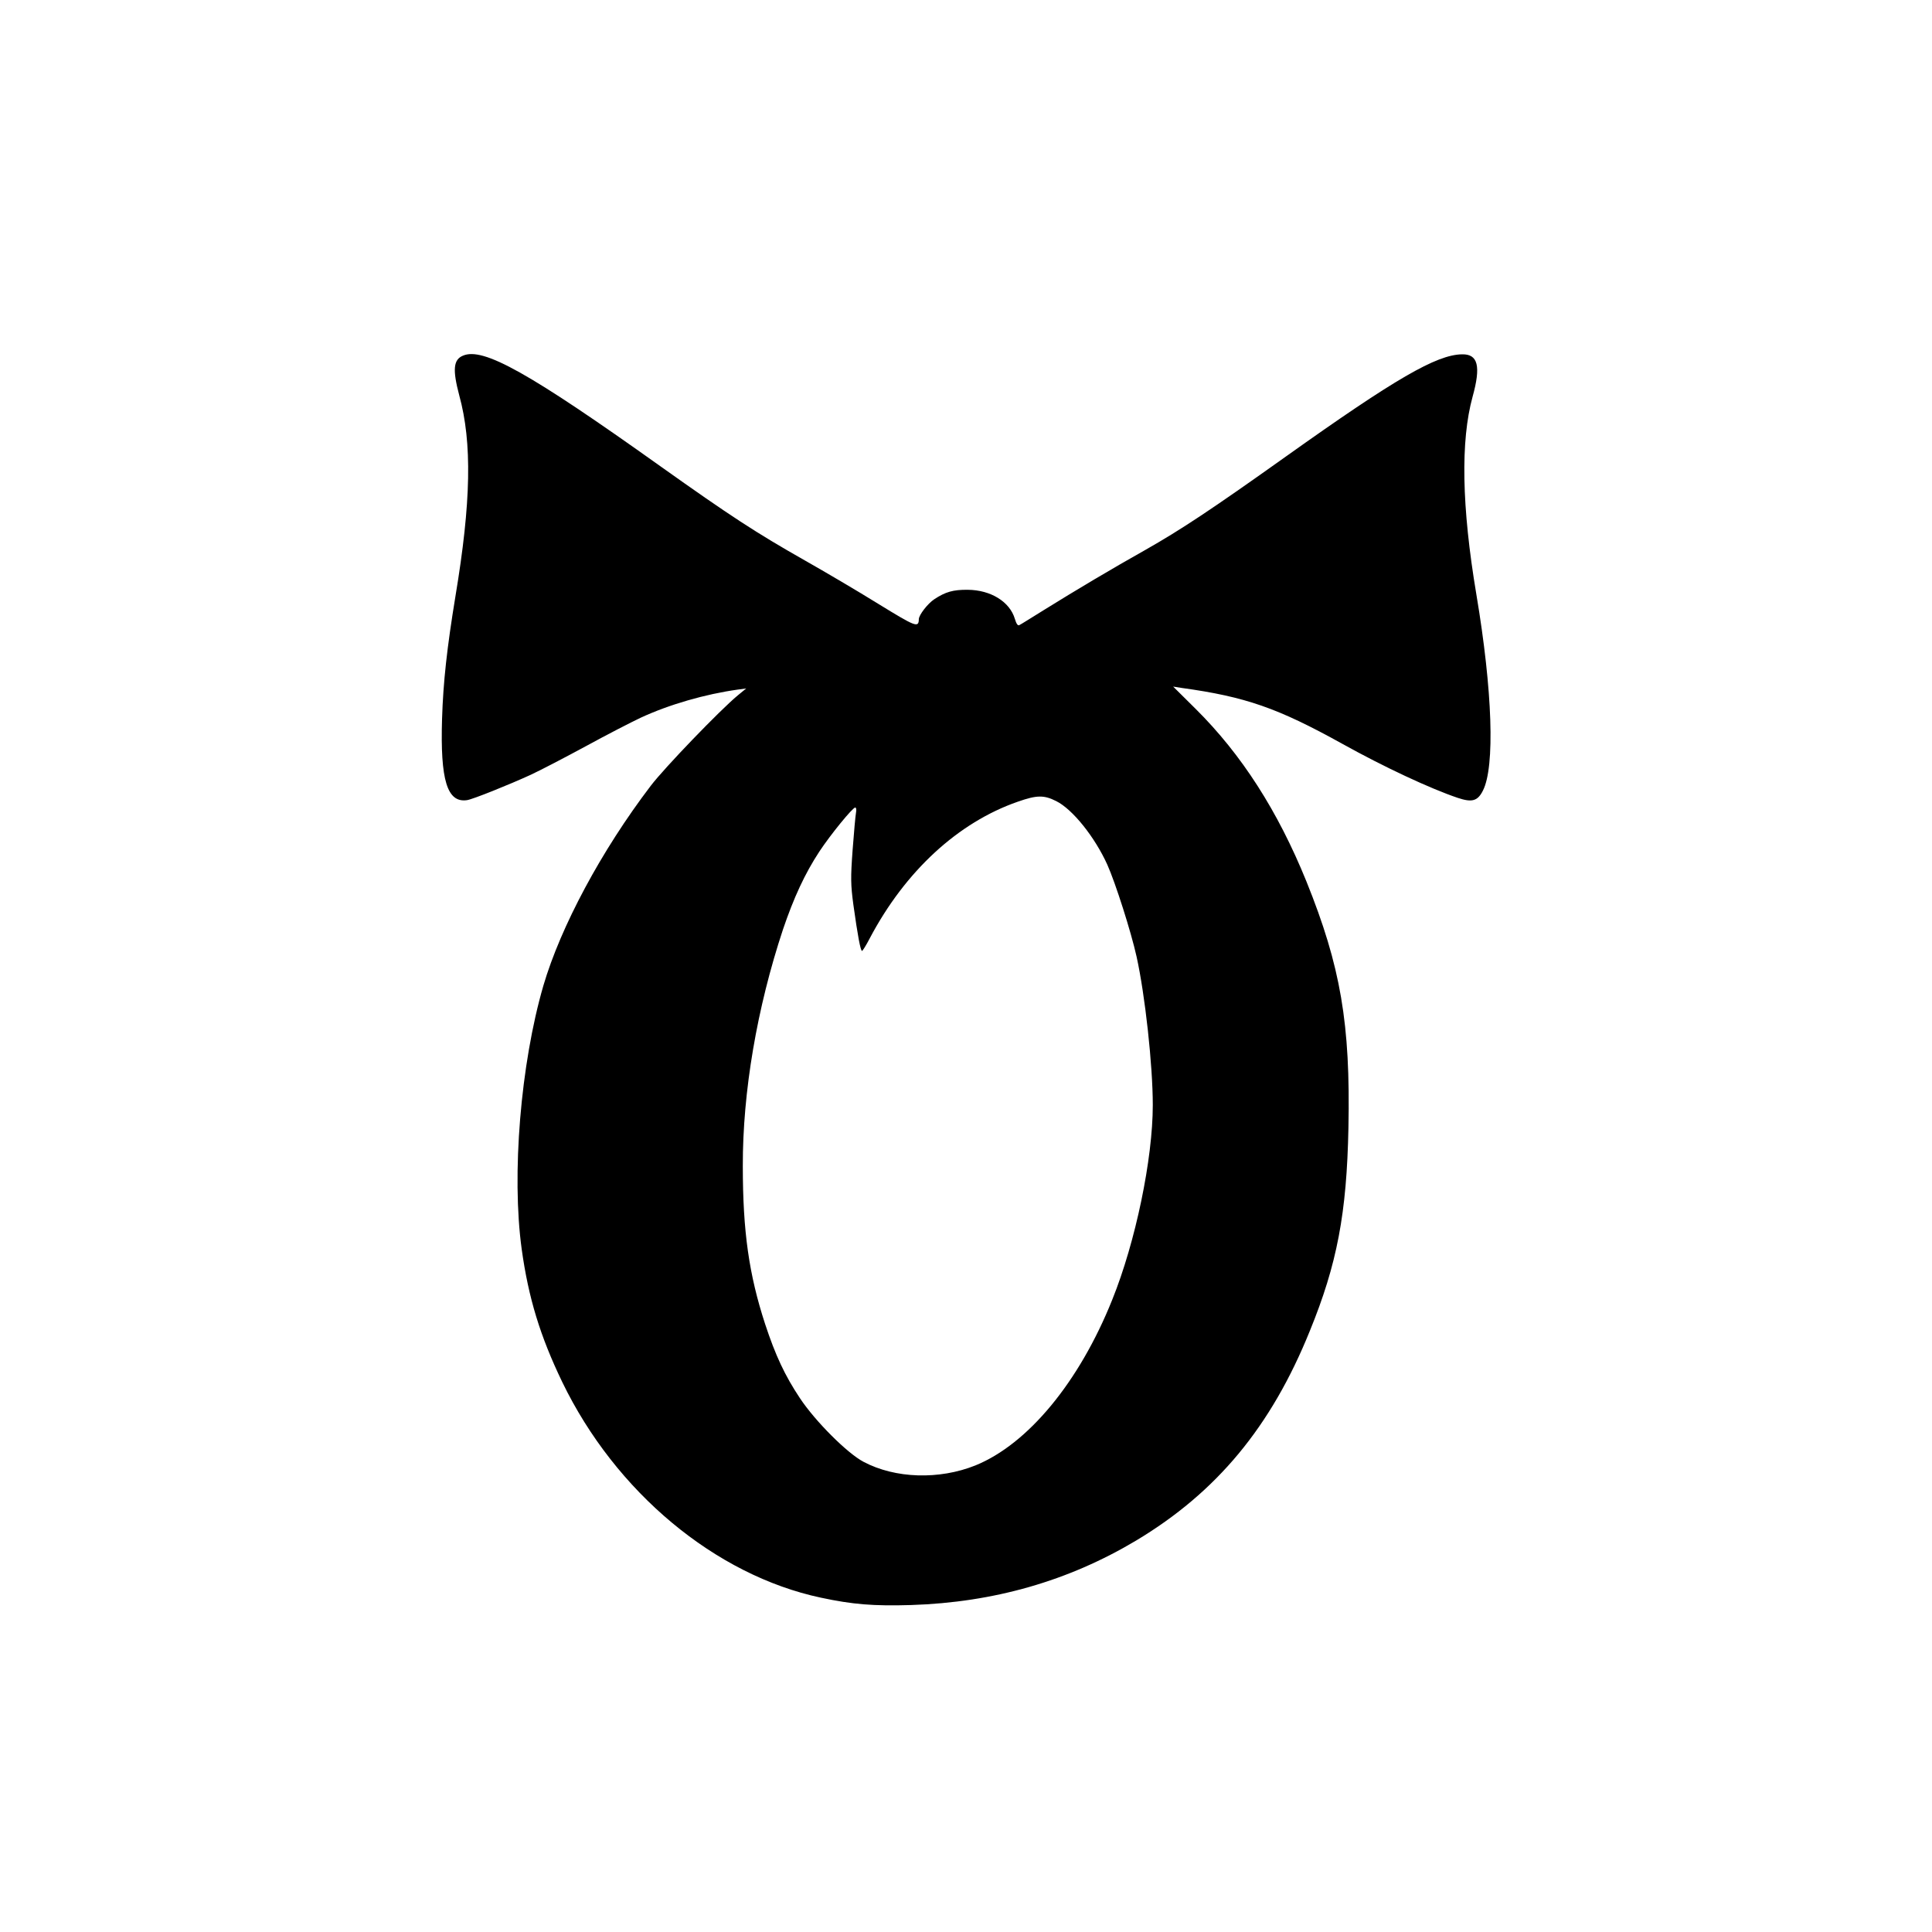 <svg version="1.0" xmlns="http://www.w3.org/2000/svg" width="1365.333" height="1365.333" viewBox="0 0 1024 1024"><path d="M245.4 188.5c-5.1 2.1-5.6 7.4-2 21 6.9 25.1 6.3 56.7-2 106.5-4.5 27.4-6.5 45.5-7.1 65-1 32.5 2.7 44.6 13.2 43.1 3-.4 22.6-8.3 33.7-13.4 5.4-2.5 18.6-9.4 29.5-15.3 10.8-5.9 23.8-12.6 28.9-15 15.1-7 34.2-12.5 51.4-14.9l4.5-.6-4.5 3.7c-9.2 7.6-38.8 38.3-46.1 47.9-26.2 34.4-47.7 74.6-56.9 105.9-12.1 41.6-16.9 100.3-11.5 139.6 3.6 26 9.8 46.2 21.5 70.5 28.2 58.3 81.1 102.4 137.1 114.3 16.8 3.6 28 4.5 47.8 3.9 43.9-1.4 83.5-12.8 119.3-34.2 42.7-25.6 71.5-60.3 92-111 14.5-35.5 19.6-62.4 20.5-107.8 1.1-55.1-4.1-85.5-22.3-130.6-15.1-37.2-34.3-67.2-58.7-91.4l-11.9-11.8 4.4.7c34.1 4.7 51.1 10.7 85.2 29.6 21.9 12.2 46.7 23.8 61.3 28.7 7.5 2.5 10.5 1.7 13.3-3.9 6.4-12.6 5.1-52.9-3.5-104-7.8-46.5-8.4-81.4-2-104.7 4.5-16.2 2.9-22.7-5.6-22.5-13.5.2-35.4 12.9-93.4 54.2-39.6 28.2-55.8 38.9-74.5 49.5-17.1 9.6-36.3 21-54 32-6.3 3.9-12 7.5-12.7 7.8-.8.5-1.6-.6-2.4-3.3-2.7-9.1-12.8-15.3-24.9-15.4-7.8-.1-11.9 1.1-17.8 5-3.5 2.3-8.2 8.4-8.2 10.6-.1 4.7-1.7 4-21.4-8.1-10.8-6.7-28.3-17-38.9-23-26.1-14.8-39.7-23.7-76.7-50-69.6-49.6-93.9-63.2-104.6-58.6zm314.4 236.1c8.7 4.3 20.5 19.1 27.1 33.7 4.3 9.6 12.6 35.6 15.5 48.7 4.5 20.3 8.6 57.6 8.6 78.7 0 28.5-9.1 72.5-21.5 103.2-17.5 43.7-44.7 76.5-72.5 87.8-19.2 7.7-42.5 7-59.3-1.9-8.6-4.5-25.6-21.5-33.7-33.7-8-12-13-22.7-18.5-39.4-8.5-26.1-11.8-48.8-11.8-83.7-.1-39.2 7.5-83.8 21.3-125.4 5.7-16.8 11.6-29.6 19.3-41.3 5.8-8.8 17.6-23.3 19-23.3.5 0 .7 1.2.4 2.7-.3 1.6-1.1 10.4-1.8 19.8-1.1 14.9-1 18.5.4 29 2.3 16.5 3.8 24.5 4.6 24.5.3 0 2.2-3 4.1-6.7 18.8-35.6 46.8-61.4 78.5-72.4 10-3.5 13.8-3.6 20.3-.3z"/></svg>